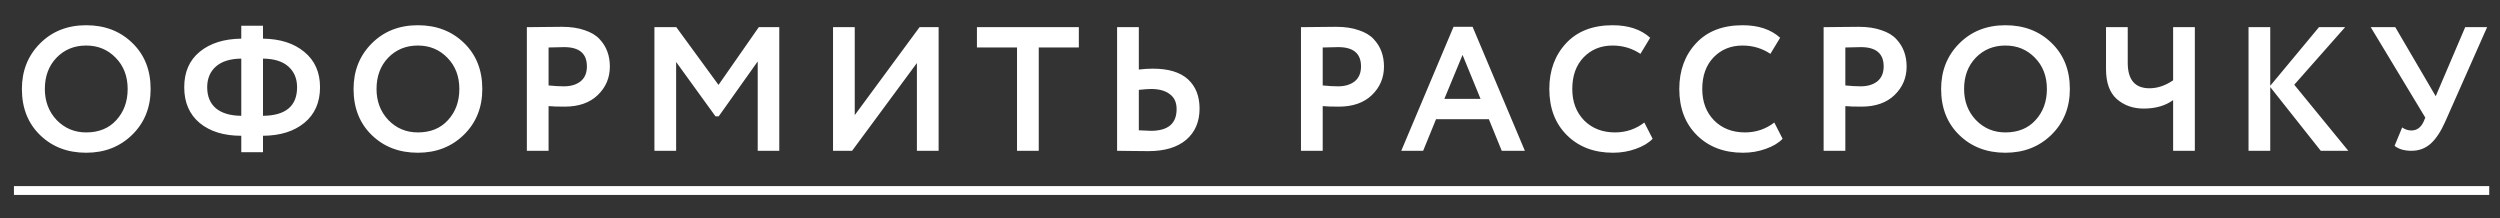 <?xml version="1.0" encoding="UTF-8"?> <svg xmlns="http://www.w3.org/2000/svg" width="172" height="15" viewBox="0 0 172 15" fill="none"><rect x="0" y="0" width="172" height="15" fill="#333333" stroke="none"/> <path d="M1.506 6.122C1.506 4.874 1.919 3.833 2.745 2.999C3.579 2.157 4.64 1.736 5.928 1.736C7.208 1.736 8.265 2.141 9.099 2.951C9.942 3.761 10.363 4.818 10.363 6.122C10.363 7.393 9.942 8.442 9.099 9.268C8.257 10.095 7.2 10.508 5.928 10.508C4.648 10.508 3.591 10.103 2.757 9.293C1.923 8.483 1.506 7.426 1.506 6.122ZM3.085 6.122C3.085 6.972 3.357 7.685 3.899 8.26C4.45 8.827 5.126 9.11 5.928 9.11C6.803 9.11 7.495 8.827 8.006 8.26C8.524 7.693 8.783 6.98 8.783 6.122C8.783 5.247 8.508 4.53 7.957 3.971C7.415 3.412 6.738 3.133 5.928 3.133C5.11 3.133 4.43 3.412 3.887 3.971C3.352 4.53 3.085 5.247 3.085 6.122ZM16.6 10.471V9.341C15.409 9.341 14.457 9.05 13.745 8.467C13.032 7.875 12.675 7.053 12.675 6C12.675 4.955 13.032 4.141 13.745 3.558C14.457 2.975 15.409 2.675 16.6 2.659V1.772H18.094V2.659C19.277 2.675 20.224 2.979 20.937 3.57C21.658 4.162 22.018 4.971 22.018 6C22.018 7.045 21.658 7.863 20.937 8.454C20.224 9.038 19.277 9.333 18.094 9.341V10.471H16.6ZM20.439 6C20.439 5.409 20.241 4.935 19.844 4.579C19.447 4.222 18.863 4.04 18.094 4.032V7.968C19.657 7.952 20.439 7.296 20.439 6ZM14.255 6C14.255 6.632 14.457 7.118 14.862 7.458C15.267 7.79 15.846 7.96 16.6 7.968V4.032C15.838 4.04 15.255 4.222 14.85 4.579C14.453 4.935 14.255 5.409 14.255 6ZM24.325 6.122C24.325 4.874 24.738 3.833 25.564 2.999C26.399 2.157 27.46 1.736 28.748 1.736C30.027 1.736 31.084 2.141 31.919 2.951C32.761 3.761 33.182 4.818 33.182 6.122C33.182 7.393 32.761 8.442 31.919 9.268C31.076 10.095 30.019 10.508 28.748 10.508C27.468 10.508 26.411 10.103 25.577 9.293C24.742 8.483 24.325 7.426 24.325 6.122ZM25.905 6.122C25.905 6.972 26.176 7.685 26.719 8.26C27.269 8.827 27.946 9.11 28.748 9.11C29.622 9.11 30.315 8.827 30.825 8.26C31.344 7.693 31.603 6.98 31.603 6.122C31.603 5.247 31.327 4.53 30.777 3.971C30.234 3.412 29.558 3.133 28.748 3.133C27.93 3.133 27.249 3.412 26.706 3.971C26.172 4.53 25.905 5.247 25.905 6.122ZM37.742 10.374H36.248V1.869C36.394 1.869 36.779 1.865 37.402 1.857C38.034 1.849 38.455 1.845 38.666 1.845C39.265 1.845 39.784 1.922 40.221 2.076C40.666 2.222 41.011 2.428 41.254 2.695C41.497 2.955 41.675 3.242 41.788 3.558C41.902 3.866 41.958 4.206 41.958 4.579C41.958 5.348 41.683 6 41.132 6.535C40.581 7.069 39.82 7.337 38.848 7.337C38.354 7.337 37.985 7.324 37.742 7.3V10.374ZM38.812 3.242C38.633 3.242 38.277 3.25 37.742 3.267V5.879C38.131 5.919 38.484 5.939 38.8 5.939C39.269 5.939 39.65 5.826 39.941 5.599C40.233 5.364 40.379 5.02 40.379 4.567C40.379 3.684 39.856 3.242 38.812 3.242ZM45.024 10.374V1.869H46.53L49.434 5.842L52.204 1.869H53.614V10.374H52.131V4.226L49.446 8.005H49.227L46.518 4.263V10.374H45.024ZM58.624 10.374H57.312V1.869H58.806V7.92L63.265 1.869H64.577V10.374H63.083V4.336L58.624 10.374ZM67.213 3.267V1.869H74.224V3.267H71.466V10.374H69.971V3.267H67.213ZM79.201 6.122C79.015 6.122 78.731 6.142 78.351 6.182V8.965C78.885 8.989 79.161 9.001 79.177 9.001C80.359 9.001 80.951 8.503 80.951 7.507C80.951 7.045 80.793 6.701 80.477 6.474C80.169 6.239 79.744 6.122 79.201 6.122ZM78.351 1.869V4.785C78.666 4.745 78.99 4.724 79.323 4.724C80.392 4.724 81.194 4.967 81.728 5.453C82.263 5.939 82.53 6.612 82.53 7.47C82.53 8.377 82.222 9.094 81.607 9.621C80.991 10.139 80.124 10.398 79.007 10.398C78.707 10.398 78.306 10.394 77.804 10.386C77.31 10.378 76.994 10.374 76.856 10.374V1.869H78.351ZM91.002 10.374H89.507V1.869C89.653 1.869 90.038 1.865 90.662 1.857C91.293 1.849 91.715 1.845 91.925 1.845C92.525 1.845 93.043 1.922 93.48 2.076C93.926 2.222 94.27 2.428 94.513 2.695C94.756 2.955 94.934 3.242 95.048 3.558C95.161 3.866 95.218 4.206 95.218 4.579C95.218 5.348 94.942 6 94.392 6.535C93.841 7.069 93.079 7.337 92.108 7.337C91.613 7.337 91.245 7.324 91.002 7.3V10.374ZM92.071 3.242C91.893 3.242 91.537 3.25 91.002 3.267V5.879C91.391 5.919 91.743 5.939 92.059 5.939C92.529 5.939 92.909 5.826 93.201 5.599C93.493 5.364 93.638 5.02 93.638 4.567C93.638 3.684 93.116 3.242 92.071 3.242ZM96.407 10.374L100.003 1.845H101.315L104.911 10.374H103.32L102.433 8.199H98.8L97.913 10.374H96.407ZM100.623 3.777L99.371 6.802H101.862L100.623 3.777ZM113.13 8.43L113.701 9.548C113.433 9.831 113.049 10.062 112.547 10.24C112.052 10.419 111.53 10.508 110.979 10.508C109.675 10.508 108.618 10.107 107.808 9.305C106.998 8.503 106.593 7.442 106.593 6.122C106.593 4.85 106.978 3.801 107.747 2.975C108.517 2.149 109.582 1.736 110.943 1.736C112.036 1.736 112.899 2.023 113.531 2.598L112.862 3.704C112.287 3.323 111.647 3.133 110.943 3.133C110.141 3.133 109.477 3.404 108.95 3.947C108.432 4.49 108.173 5.214 108.173 6.122C108.173 7.005 108.444 7.725 108.987 8.284C109.538 8.835 110.246 9.11 111.113 9.11C111.866 9.11 112.538 8.884 113.13 8.43ZM122.072 8.43L122.643 9.548C122.375 9.831 121.991 10.062 121.488 10.24C120.994 10.419 120.472 10.508 119.921 10.508C118.617 10.508 117.56 10.107 116.75 9.305C115.94 8.503 115.535 7.442 115.535 6.122C115.535 4.85 115.92 3.801 116.689 2.975C117.459 2.149 118.524 1.736 119.885 1.736C120.978 1.736 121.841 2.023 122.473 2.598L121.804 3.704C121.229 3.323 120.589 3.133 119.885 3.133C119.083 3.133 118.419 3.404 117.892 3.947C117.374 4.49 117.115 5.214 117.115 6.122C117.115 7.005 117.386 7.725 117.929 8.284C118.479 8.835 119.188 9.11 120.055 9.11C120.808 9.11 121.48 8.884 122.072 8.43ZM126.959 10.374H125.465V1.869C125.61 1.869 125.995 1.865 126.619 1.857C127.251 1.849 127.672 1.845 127.882 1.845C128.482 1.845 129 1.922 129.438 2.076C129.883 2.222 130.227 2.428 130.47 2.695C130.713 2.955 130.891 3.242 131.005 3.558C131.118 3.866 131.175 4.206 131.175 4.579C131.175 5.348 130.9 6 130.349 6.535C129.798 7.069 129.037 7.337 128.065 7.337C127.571 7.337 127.202 7.324 126.959 7.3V10.374ZM128.028 3.242C127.85 3.242 127.494 3.25 126.959 3.267V5.879C127.348 5.919 127.7 5.939 128.016 5.939C128.486 5.939 128.867 5.826 129.158 5.599C129.45 5.364 129.596 5.02 129.596 4.567C129.596 3.684 129.073 3.242 128.028 3.242ZM133.549 6.122C133.549 4.874 133.962 3.833 134.789 2.999C135.623 2.157 136.684 1.736 137.972 1.736C139.251 1.736 140.309 2.141 141.143 2.951C141.985 3.761 142.406 4.818 142.406 6.122C142.406 7.393 141.985 8.442 141.143 9.268C140.3 10.095 139.243 10.508 137.972 10.508C136.692 10.508 135.635 10.103 134.801 9.293C133.966 8.483 133.549 7.426 133.549 6.122ZM135.129 6.122C135.129 6.972 135.4 7.685 135.943 8.26C136.494 8.827 137.17 9.11 137.972 9.11C138.846 9.11 139.539 8.827 140.049 8.26C140.568 7.693 140.827 6.98 140.827 6.122C140.827 5.247 140.551 4.53 140.001 3.971C139.458 3.412 138.782 3.133 137.972 3.133C137.154 3.133 136.473 3.412 135.931 3.971C135.396 4.53 135.129 5.247 135.129 6.122ZM151.005 1.869V10.374H149.511V6.887C148.976 7.276 148.3 7.47 147.482 7.47C146.753 7.47 146.137 7.252 145.635 6.814C145.141 6.377 144.894 5.688 144.894 4.749V1.869H146.388V4.324C146.388 5.49 146.887 6.073 147.883 6.073C148.434 6.073 148.976 5.891 149.511 5.526V1.869H151.005ZM154.699 10.374V1.869H156.193V5.903L159.546 1.869H161.345L157.845 5.83L161.563 10.374H159.668L156.193 5.988V10.374H154.699ZM171.113 1.869L168.221 8.394C167.921 9.066 167.589 9.564 167.225 9.888C166.86 10.212 166.423 10.374 165.913 10.374C165.419 10.374 165.03 10.261 164.746 10.034L165.269 8.77C165.471 8.908 165.682 8.977 165.901 8.977C166.273 8.977 166.553 8.778 166.739 8.381L166.86 8.09L163.106 1.869H164.795L167.577 6.62L169.606 1.869H171.113Z" fill="white"></path> <path d="M0.959 12.804H171.259V13.411H0.959V12.804Z" fill="white"></path> </svg> 